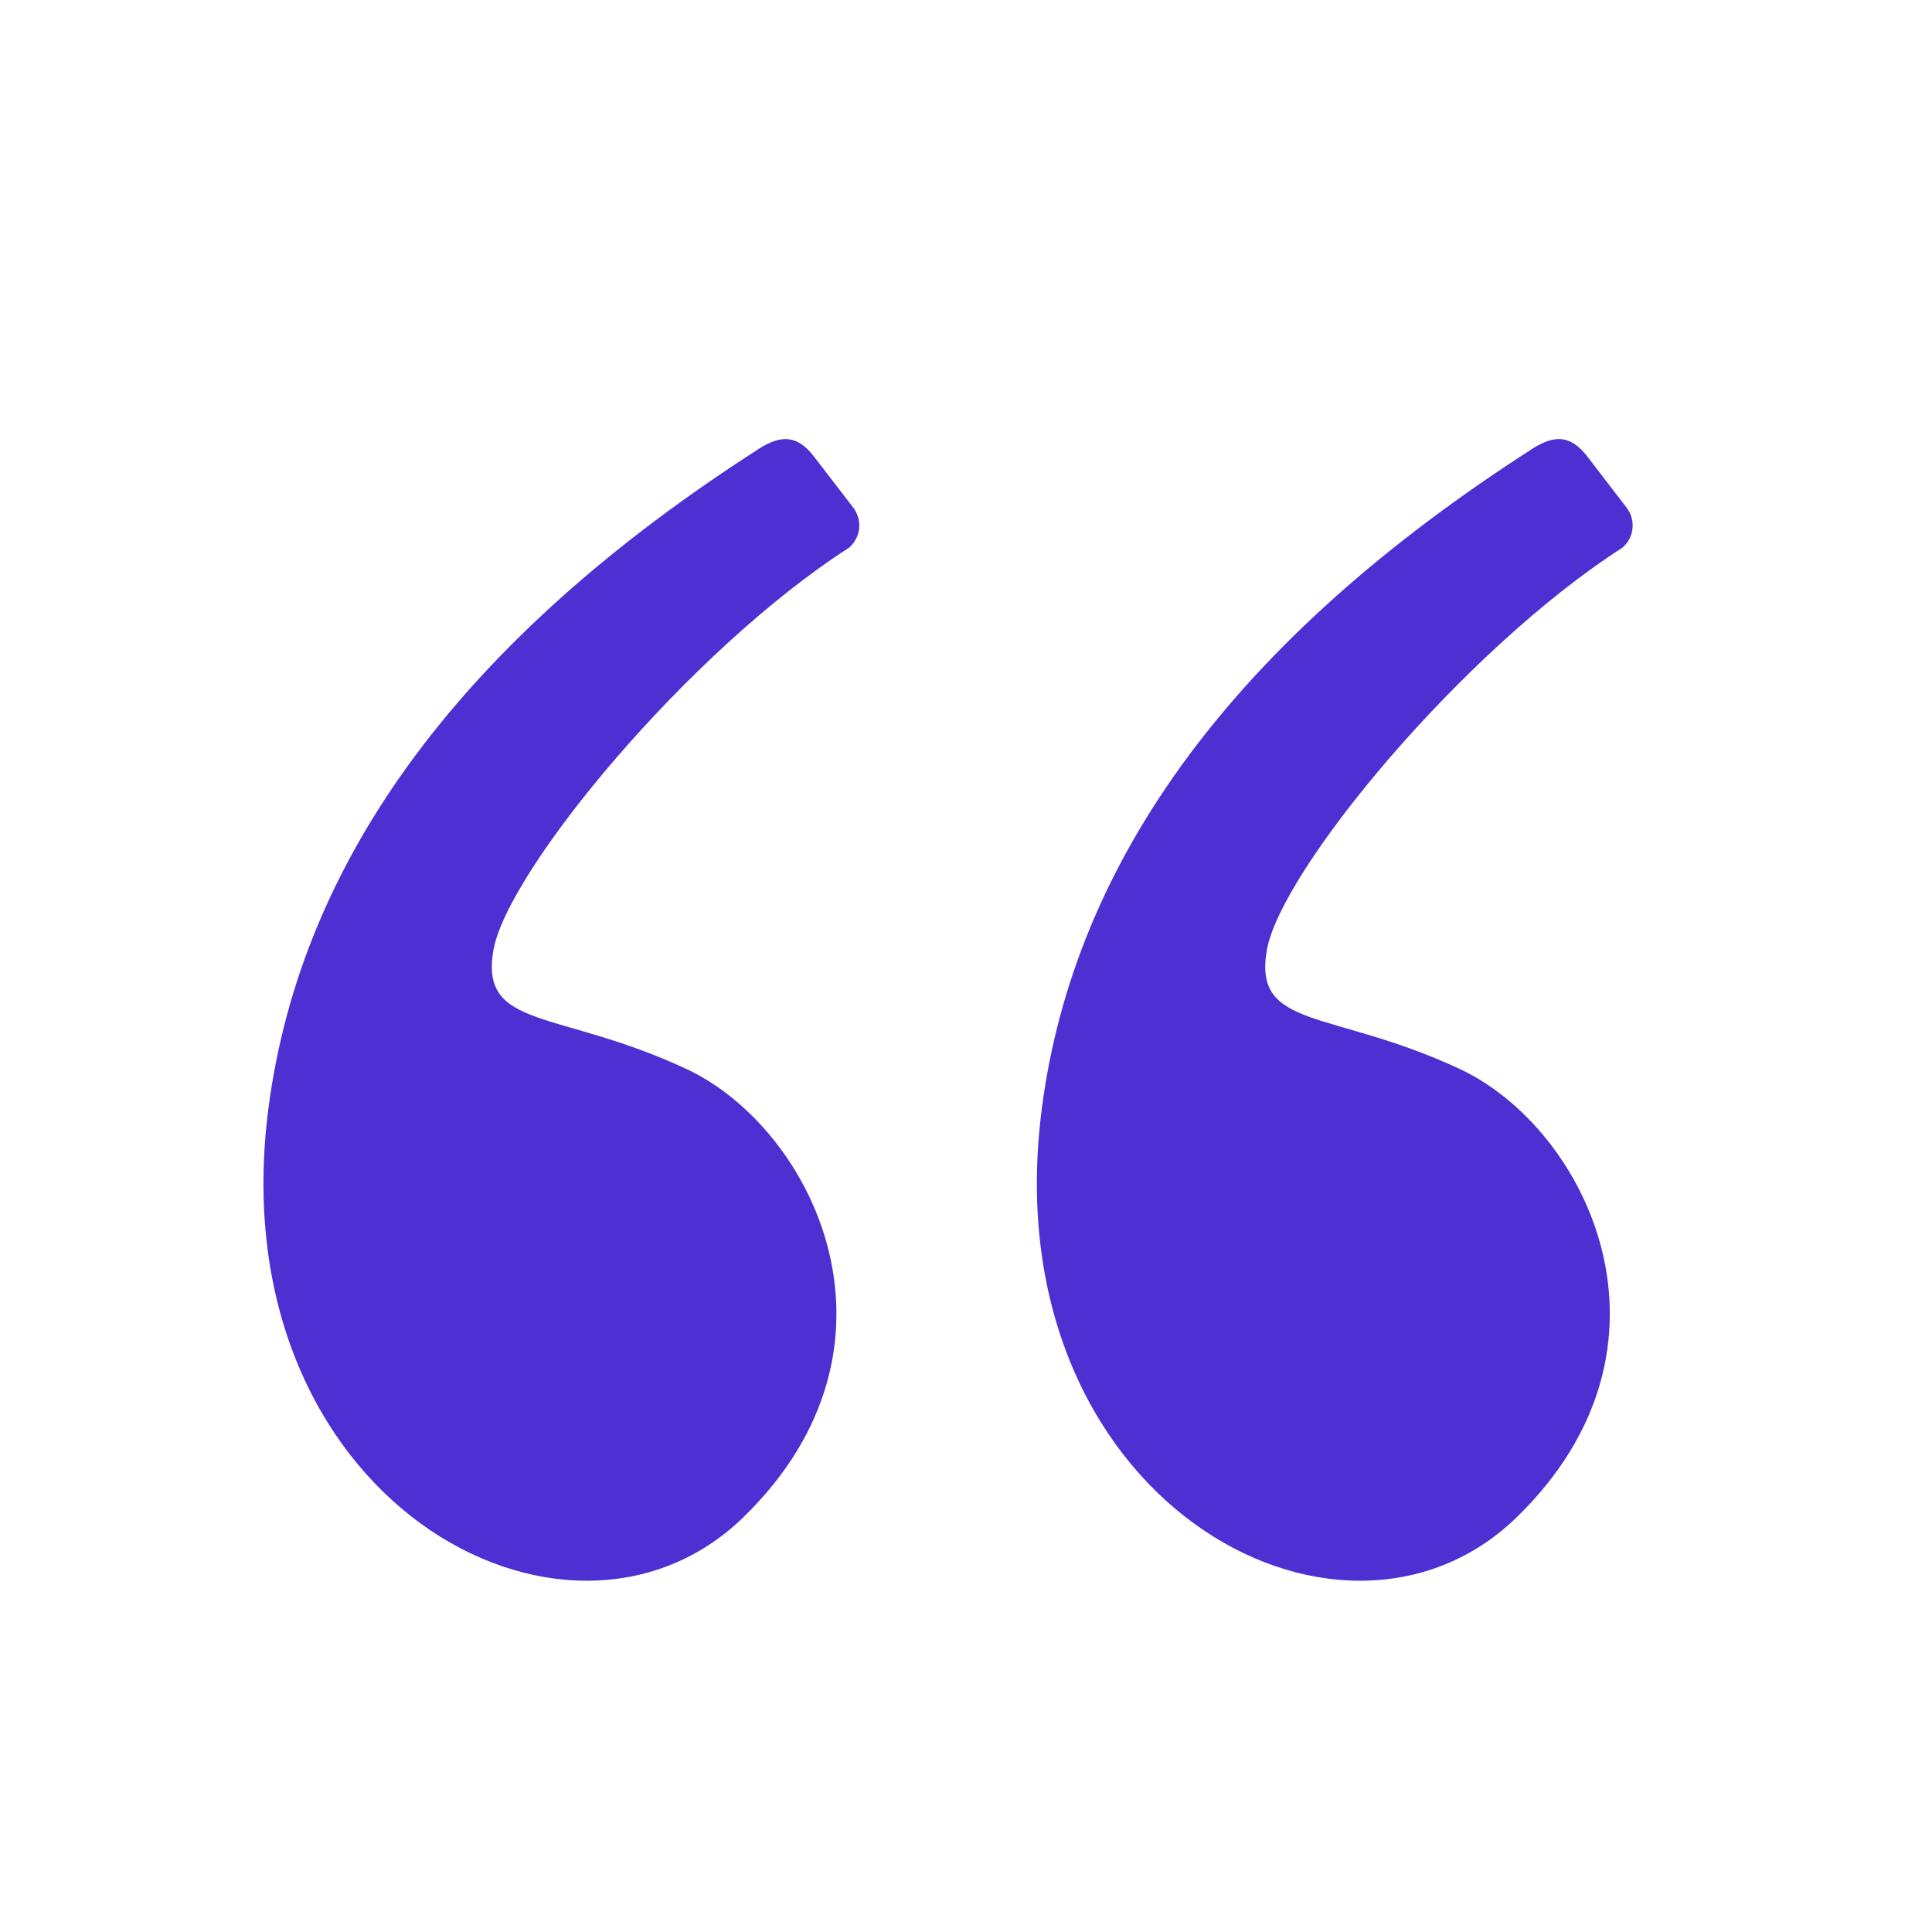 <svg width="22" height="22" viewBox="0 0 22 22" fill="none" xmlns="http://www.w3.org/2000/svg">
<path fill-rule="evenodd" clip-rule="evenodd" d="M8.632 5.117C5.287 7.265 3.429 9.765 3.057 12.618C2.478 17.059 6.45 19.233 8.462 17.28C10.474 15.327 9.268 12.848 7.811 12.17C6.354 11.492 5.463 11.728 5.618 10.823C5.774 9.917 7.847 7.407 9.668 6.237C9.732 6.182 9.773 6.105 9.783 6.021C9.792 5.937 9.769 5.852 9.719 5.784L9.268 5.198C9.073 4.944 8.885 4.954 8.632 5.116M17.439 5.117C14.094 7.265 12.236 9.765 11.864 12.618C11.285 17.059 15.256 19.233 17.268 17.28C19.281 15.327 18.075 12.848 16.617 12.17C15.16 11.492 14.269 11.728 14.425 10.823C14.58 9.917 16.653 7.407 18.474 6.237C18.539 6.182 18.58 6.105 18.589 6.021C18.599 5.937 18.576 5.852 18.525 5.784L18.075 5.198C17.879 4.944 17.692 4.954 17.439 5.116" fill="#4E2FD2"/>
</svg>
